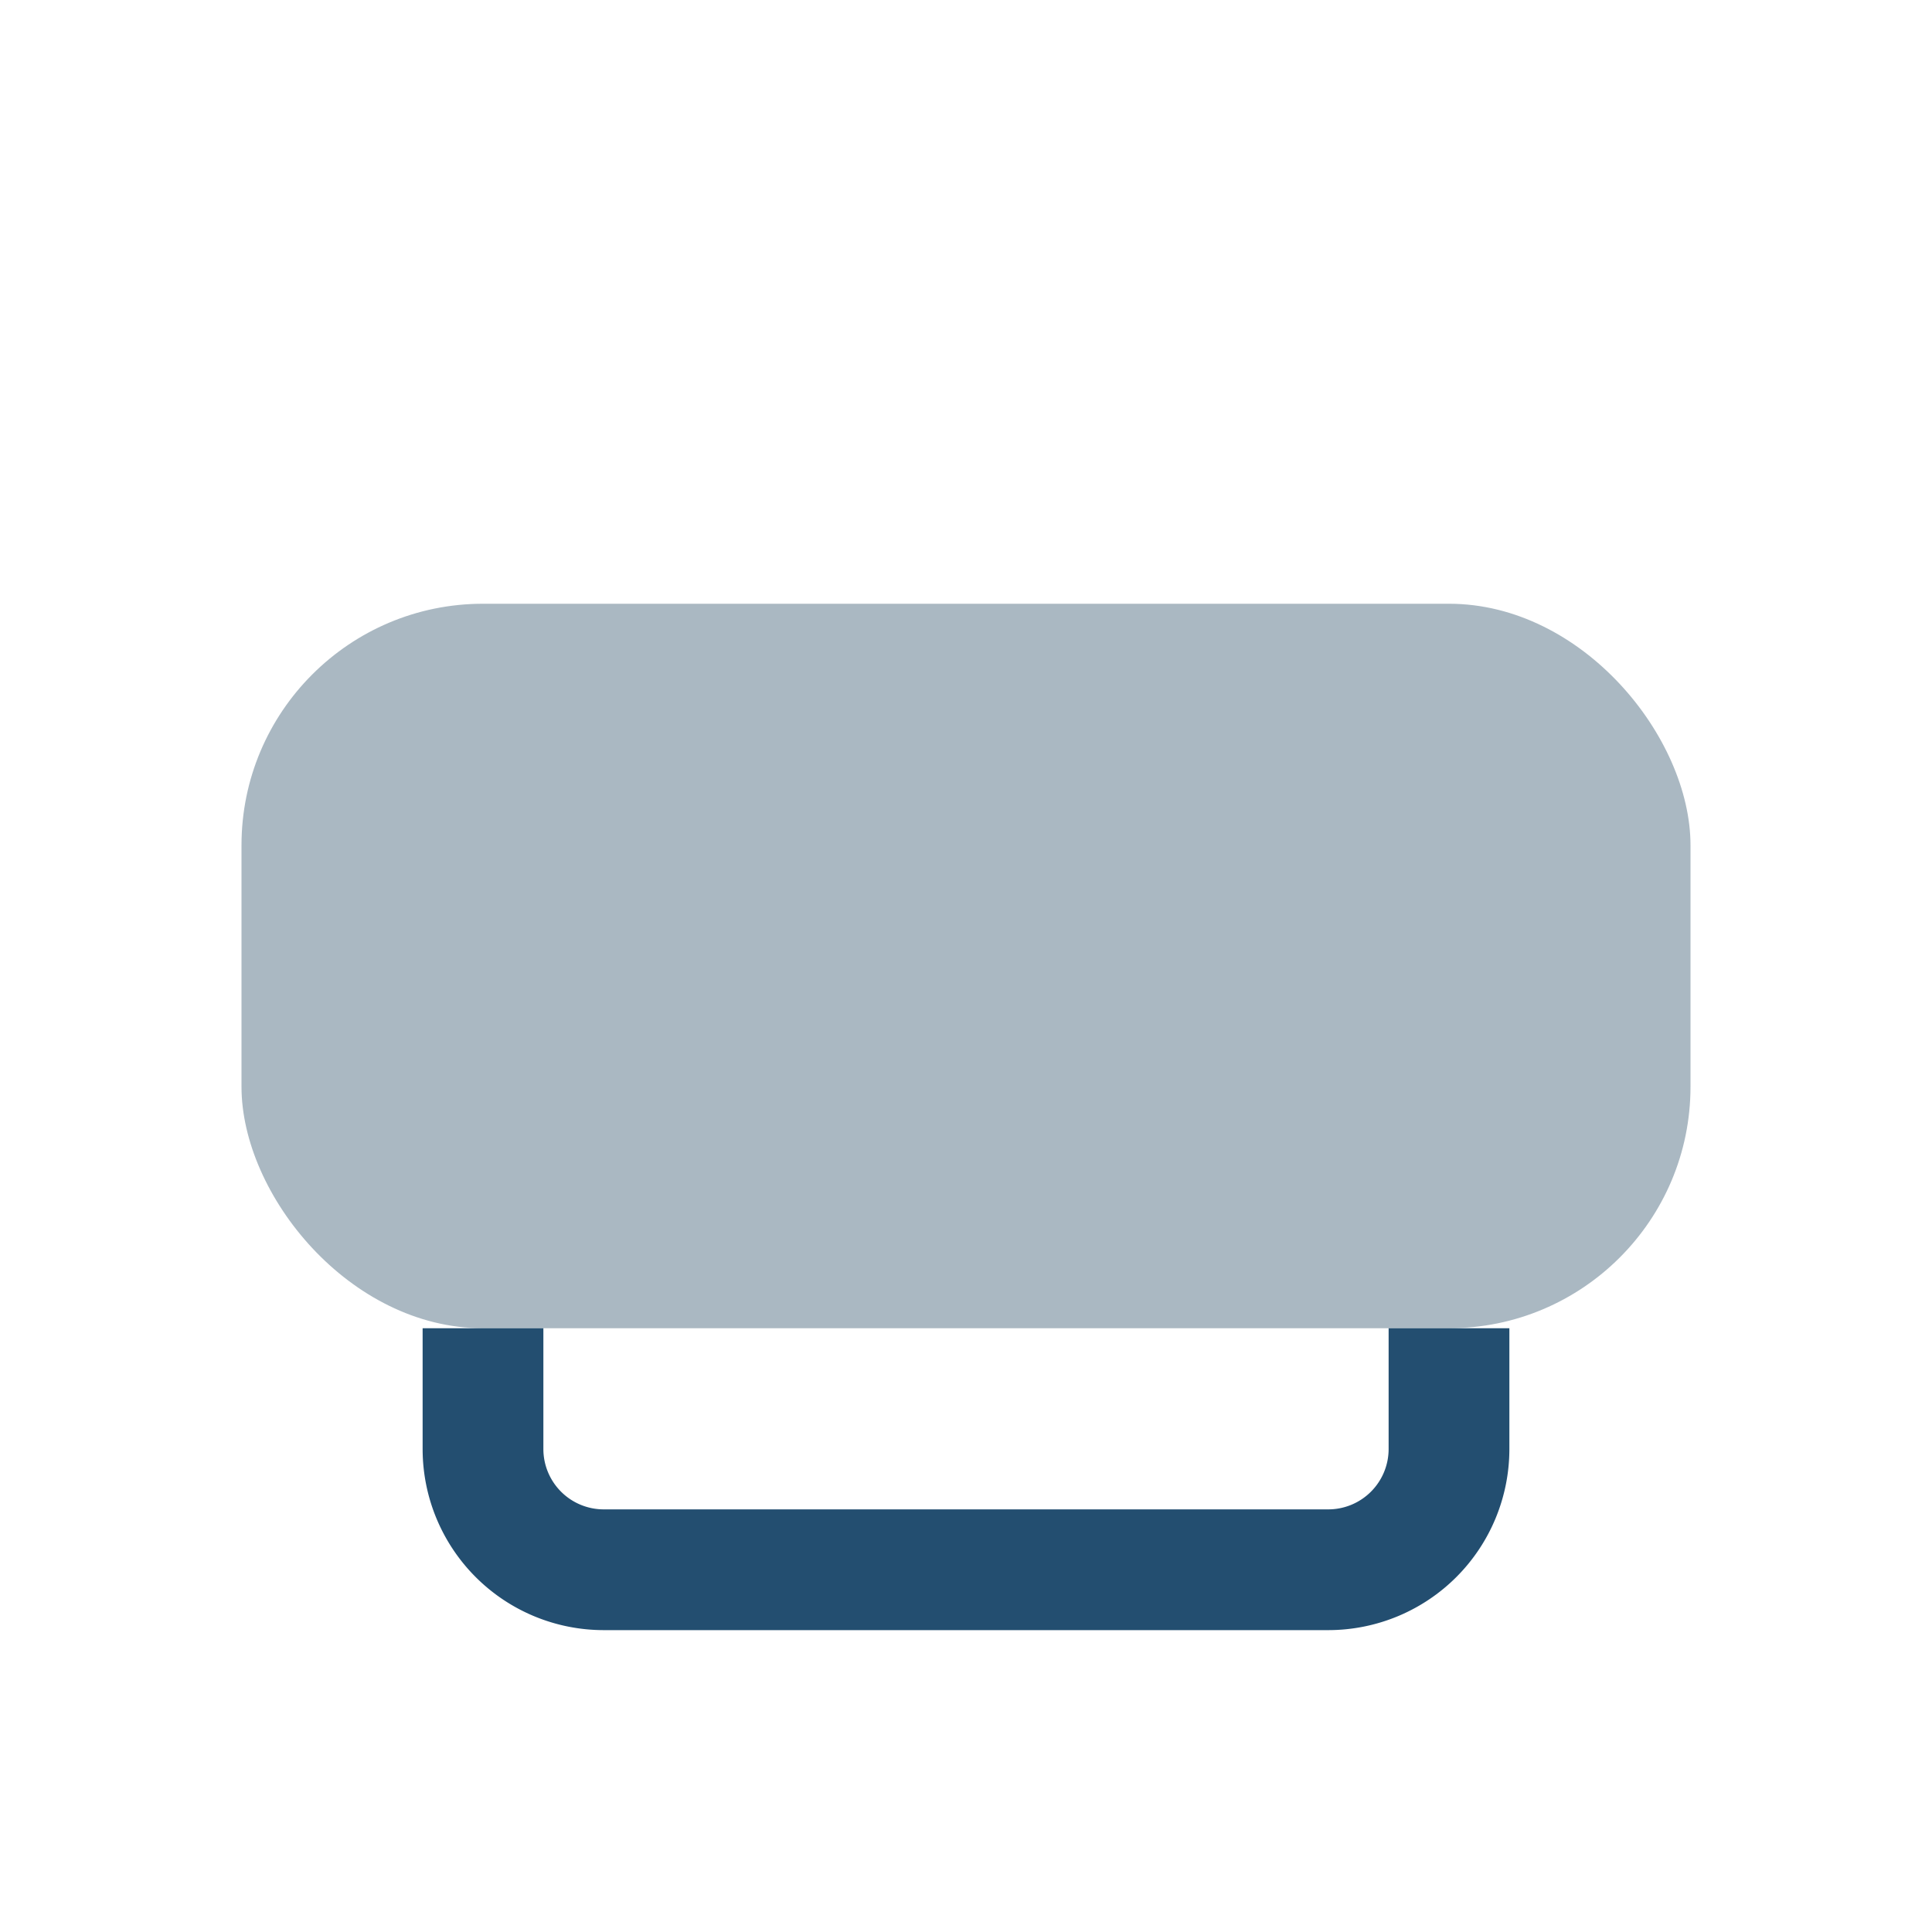<?xml version="1.0" encoding="UTF-8"?>
<svg xmlns="http://www.w3.org/2000/svg" width="32" height="32" viewBox="0 0 32 32"><rect x="4" y="10" width="24" height="12" rx="4" fill="#AAB8C2"/><path d="M8 22v2a2 2 0 0 0 2 2h12a2 2 0 0 0 2-2v-2" stroke="#234E70" stroke-width="2" fill="none"/></svg>